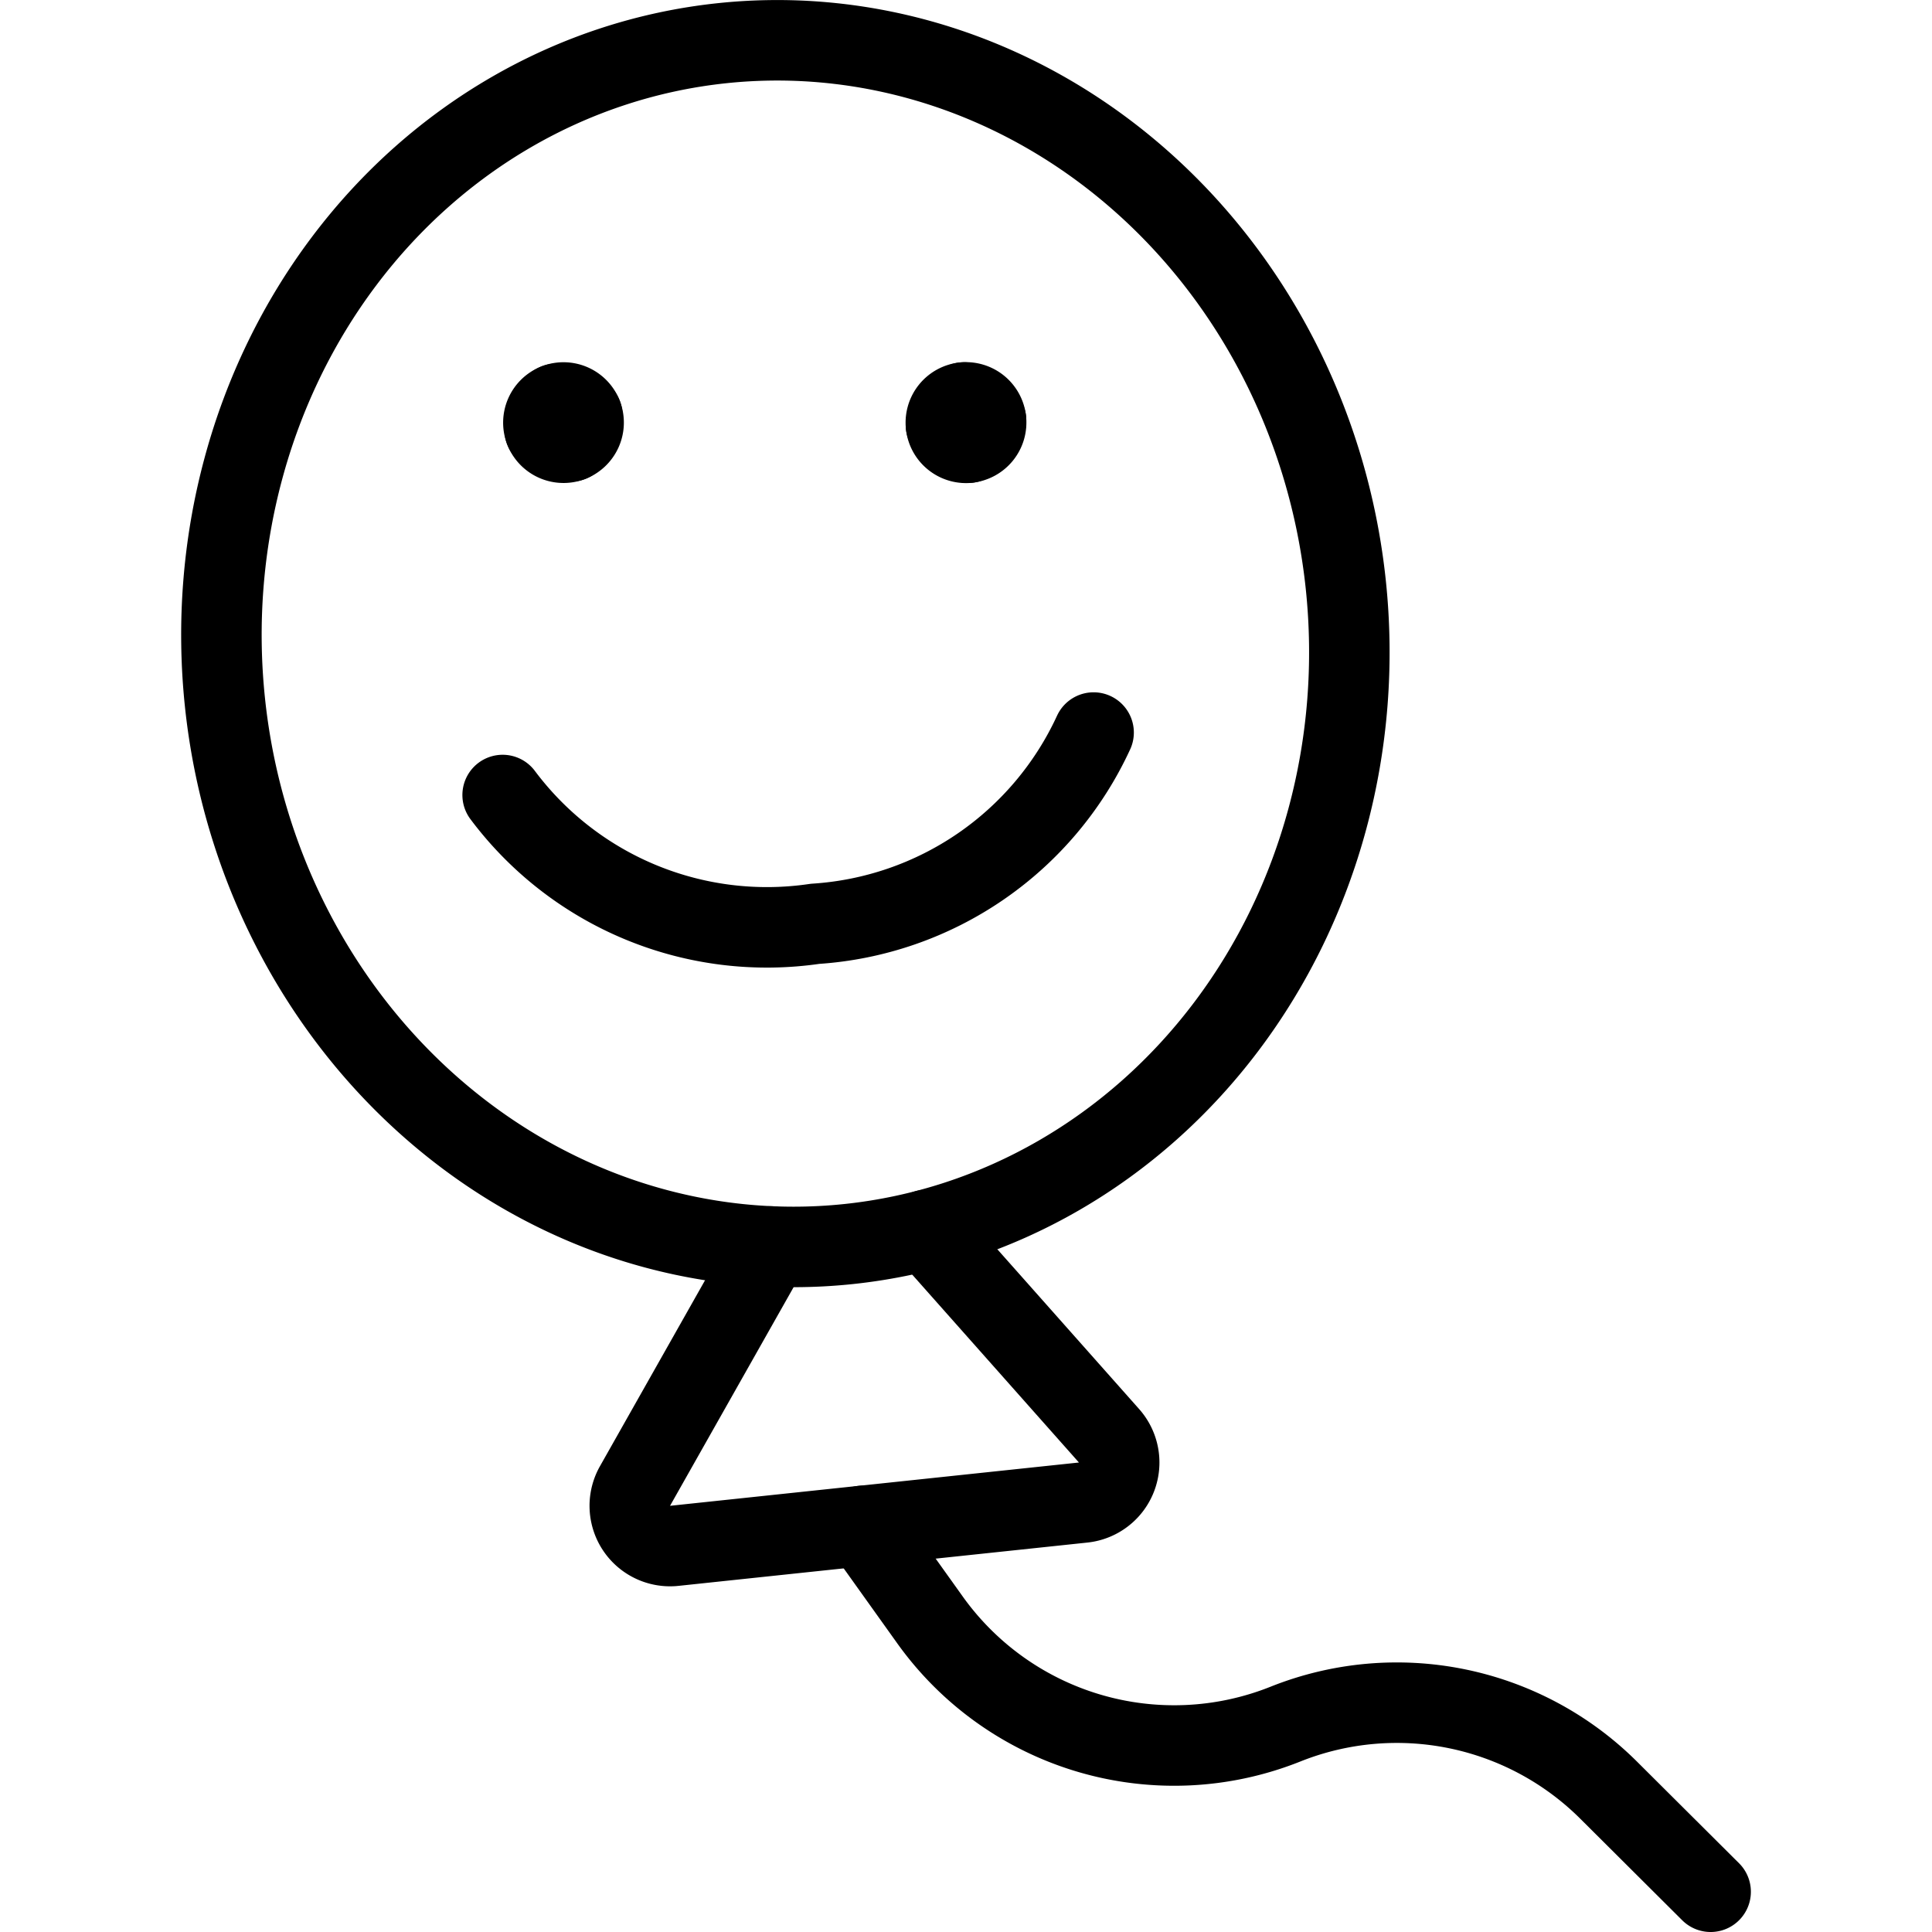 <svg viewBox="0 0 24 24" xmlns="http://www.w3.org/2000/svg"><g transform="matrix(1,0,0,1,0,0)"><path d="M2.756 7.995 A7 7.5 0 1 0 16.756 7.995 A7 7.5 0 1 0 2.756 7.995 Z" fill="none" stroke="#000000" stroke-linecap="round" stroke-linejoin="round" transform="translate(-0.788 1.073) rotate(-6.05)"></path><path d="M6.909,5.017a.25.25,0,0,1,.324.142" fill="none" stroke="#000000" stroke-linecap="round" stroke-linejoin="round"></path><path d="M6.767,5.341a.251.251,0,0,1,.142-.324" fill="none" stroke="#000000" stroke-linecap="round" stroke-linejoin="round"></path><path d="M7.091,5.483a.251.251,0,0,1-.324-.142" fill="none" stroke="#000000" stroke-linecap="round" stroke-linejoin="round"></path><path d="M7.233,5.159a.251.251,0,0,1-.142.324" fill="none" stroke="#000000" stroke-linecap="round" stroke-linejoin="round"></path><path d="M11.974,5a.251.251,0,0,1,.275.223" fill="none" stroke="#000000" stroke-linecap="round" stroke-linejoin="round"></path><path d="M11.751,5.276A.251.251,0,0,1,11.974,5" fill="none" stroke="#000000" stroke-linecap="round" stroke-linejoin="round"></path><path d="M12.026,5.5a.251.251,0,0,1-.275-.223" fill="none" stroke="#000000" stroke-linecap="round" stroke-linejoin="round"></path><path d="M12.249,5.224a.251.251,0,0,1-.223.275" fill="none" stroke="#000000" stroke-linecap="round" stroke-linejoin="round"></path><path d="M6.244,9.876a4.1,4.1,0,0,0,3.881,1.6A4.1,4.1,0,0,0,13.585,9.1" fill="none" stroke="#000000" stroke-linecap="round" stroke-linejoin="round"></path><path d="M9.57,15.484,7.888,18.46a.5.5,0,0,0,.488.743l5.08-.538a.5.5,0,0,0,.321-.829l-2.269-2.557" fill="none" stroke="#000000" stroke-linecap="round" stroke-linejoin="round"></path><path d="M10.718,18.955l.831,1.163a3.728,3.728,0,0,0,4.418,1.3h0a3.729,3.729,0,0,1,4.021.825L21.25,23.5" fill="none" stroke="#000000" stroke-linecap="round" stroke-linejoin="round"></path></g></svg>